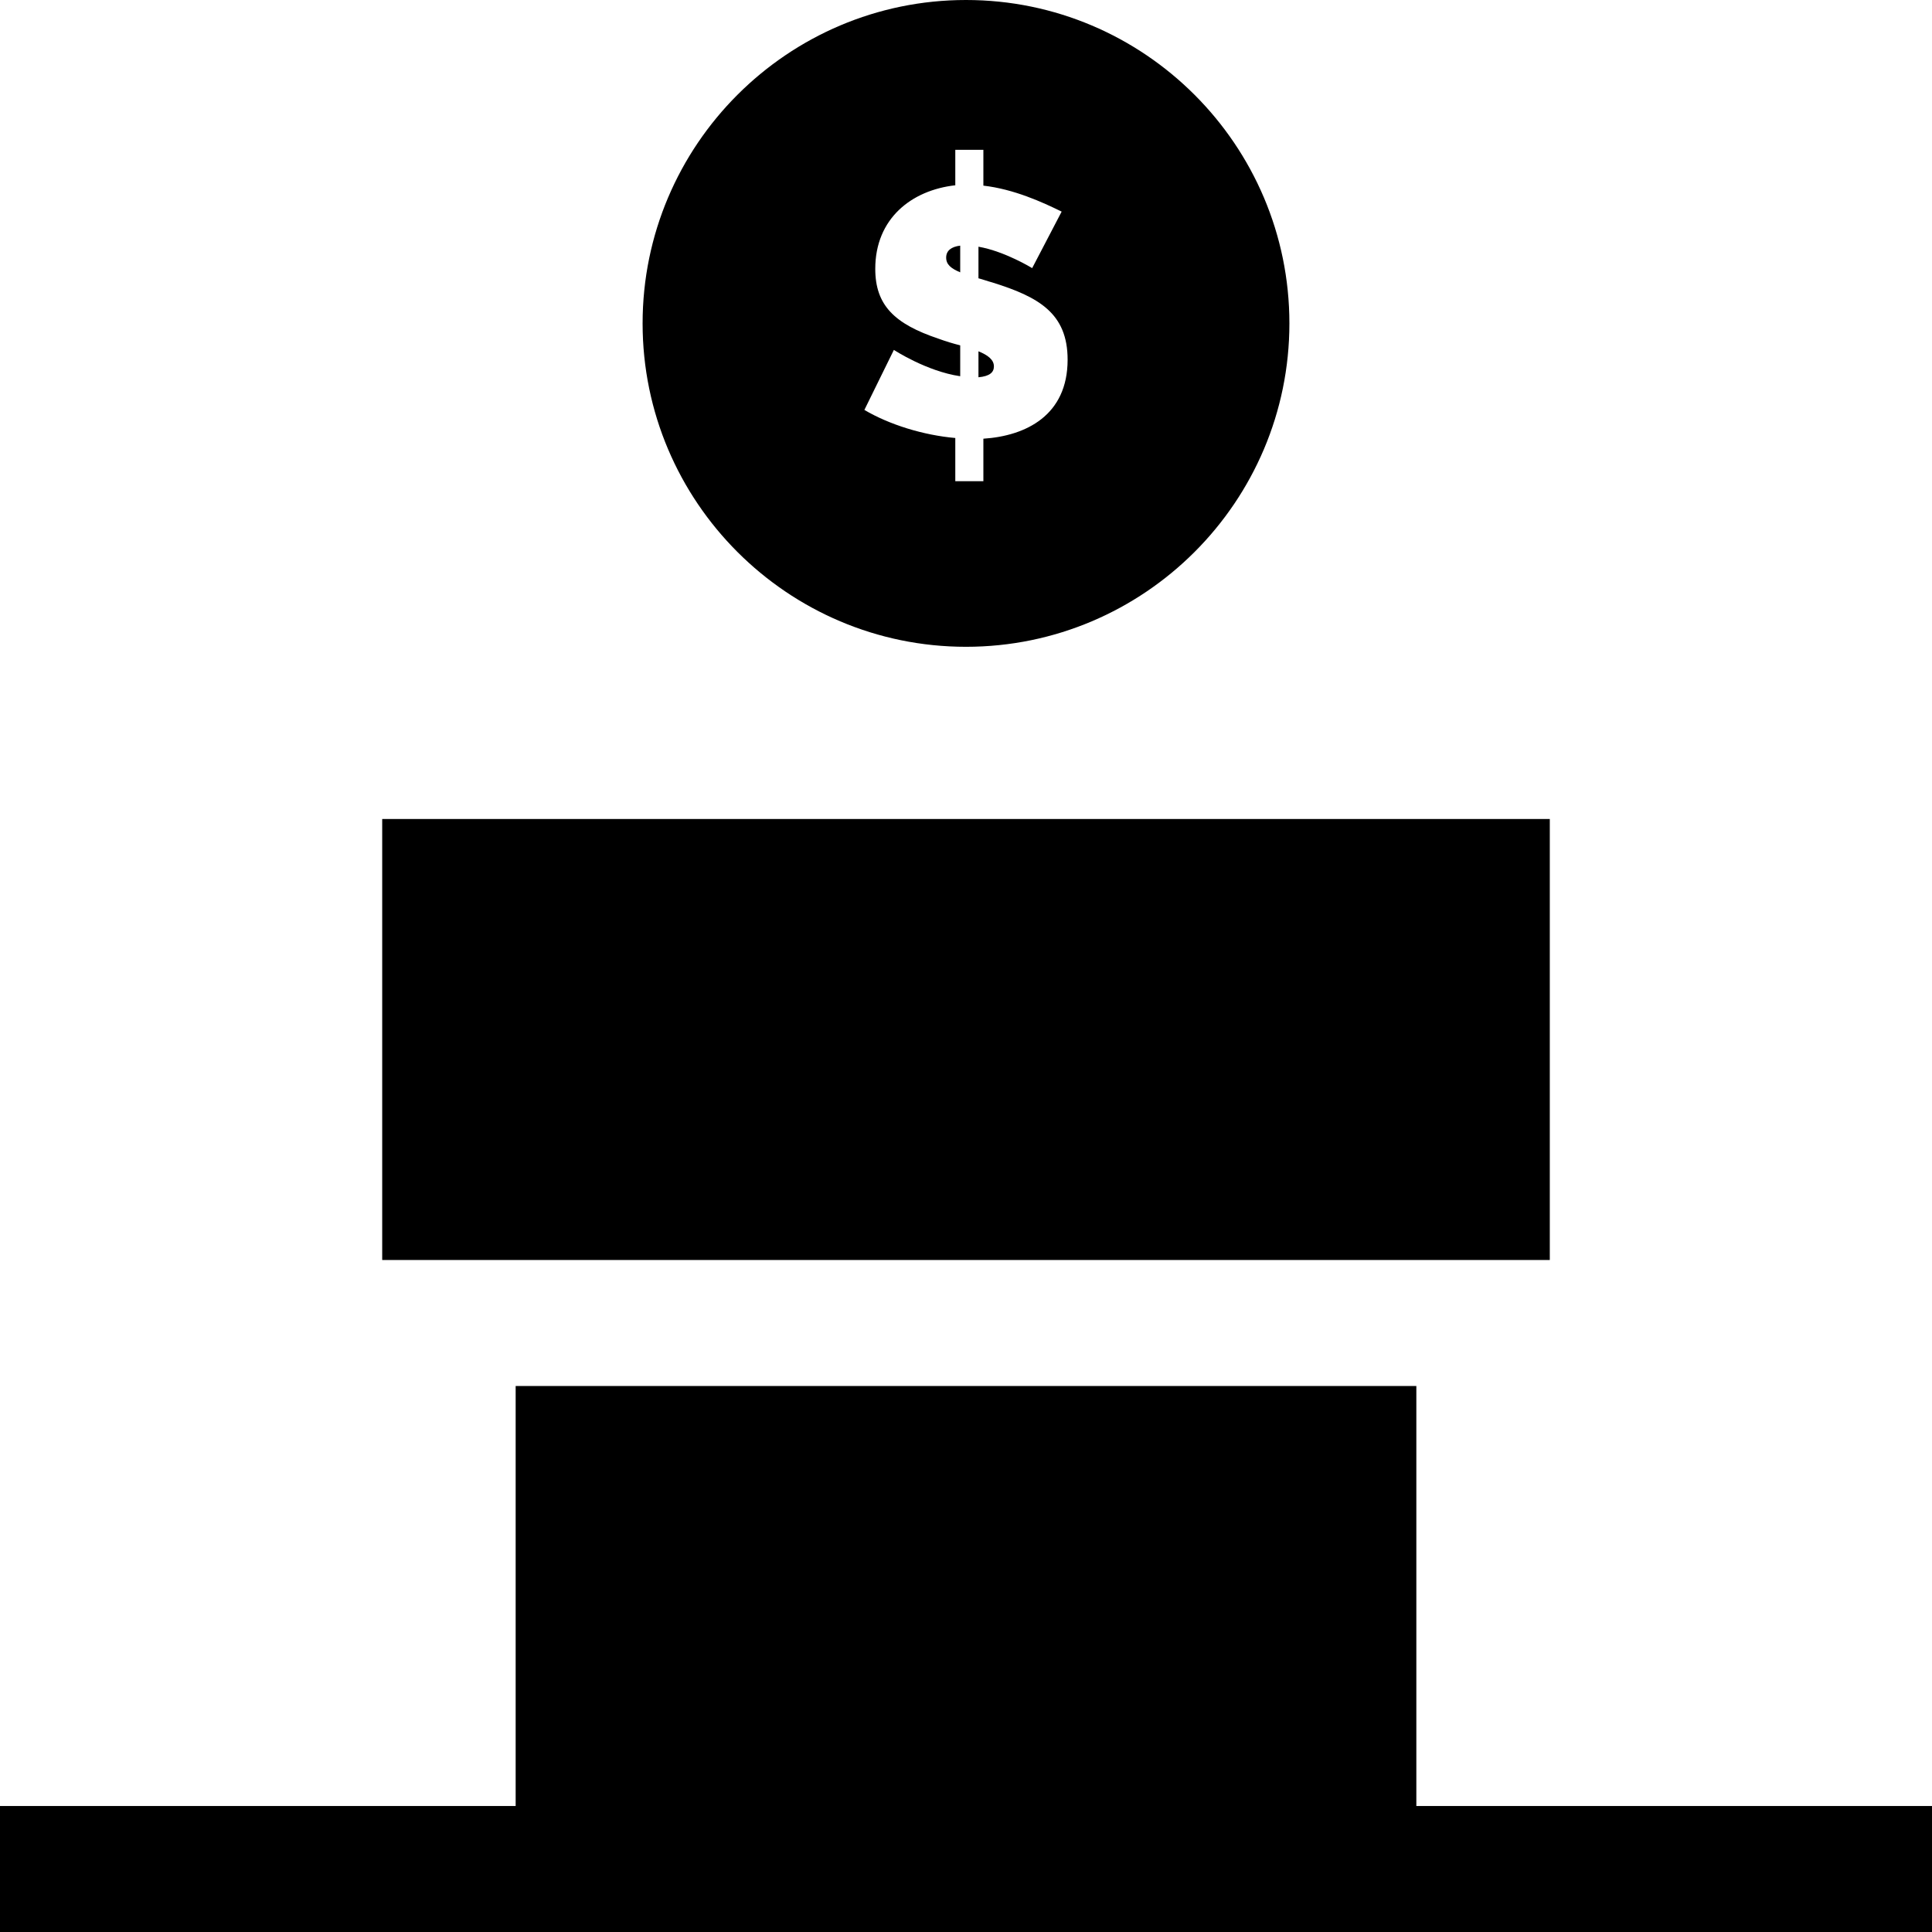 <?xml version="1.0" encoding="iso-8859-1"?>
<!-- Uploaded to: SVG Repo, www.svgrepo.com, Generator: SVG Repo Mixer Tools -->
<svg fill="#000000" version="1.1" id="Layer_1" xmlns="http://www.w3.org/2000/svg" xmlns:xlink="http://www.w3.org/1999/xlink" 
	 viewBox="0 0 512 512" xml:space="preserve">
<g>
	<g>
		<path d="M256,0c-47.258,0-85.704,38.447-85.704,85.704c0,47.258,38.447,85.704,85.704,85.704s85.704-38.447,85.704-85.704
			C341.704,38.447,303.258,0,256,0z M260.605,116.261v11.255h-7.442v-11.442c-8.464-0.743-17.487-3.535-24.093-7.442l7.815-15.906
			c0,0,8.651,5.675,17.581,6.978v-8.185c-1.86-0.465-3.721-1.024-5.768-1.768c-11.627-3.907-16.744-8.836-16.744-18.511
			c0-13.302,9.581-20.837,21.209-22.14v-9.394h7.442v9.488c8.093,0.93,15.628,4.372,20.744,6.884l-7.814,14.976
			c0,0-7.256-4.466-14.232-5.675v8.371c1.116,0.279,2.326,0.745,3.722,1.116c12.184,3.814,19.906,8.093,19.906,20.466
			C282.929,110.029,271.953,115.516,260.605,116.261z"/>
	</g>
</g>
<g>
	<g>
		<path d="M259.302,93.099v6.883c2.977-0.278,4.094-1.302,4.094-2.883C263.396,95.331,261.815,94.122,259.302,93.099z"/>
	</g>
</g>
<g>
	<g>
		<path d="M250.744,68.262c0,1.861,1.302,2.884,3.721,3.908V65.1C252.14,65.378,250.744,66.402,250.744,68.262z"/>
	</g>
</g>
<g>
	<g>
		<rect x="101.287" y="217.043" width="309.426" height="116.87"/>
	</g>
</g>
<g>
	<g>
		<polygon points="375.346,478.609 375.346,367.304 136.654,367.304 136.654,478.609 0,478.609 0,512 512,512 512,478.609 		"/>
	</g>
</g>
</svg>